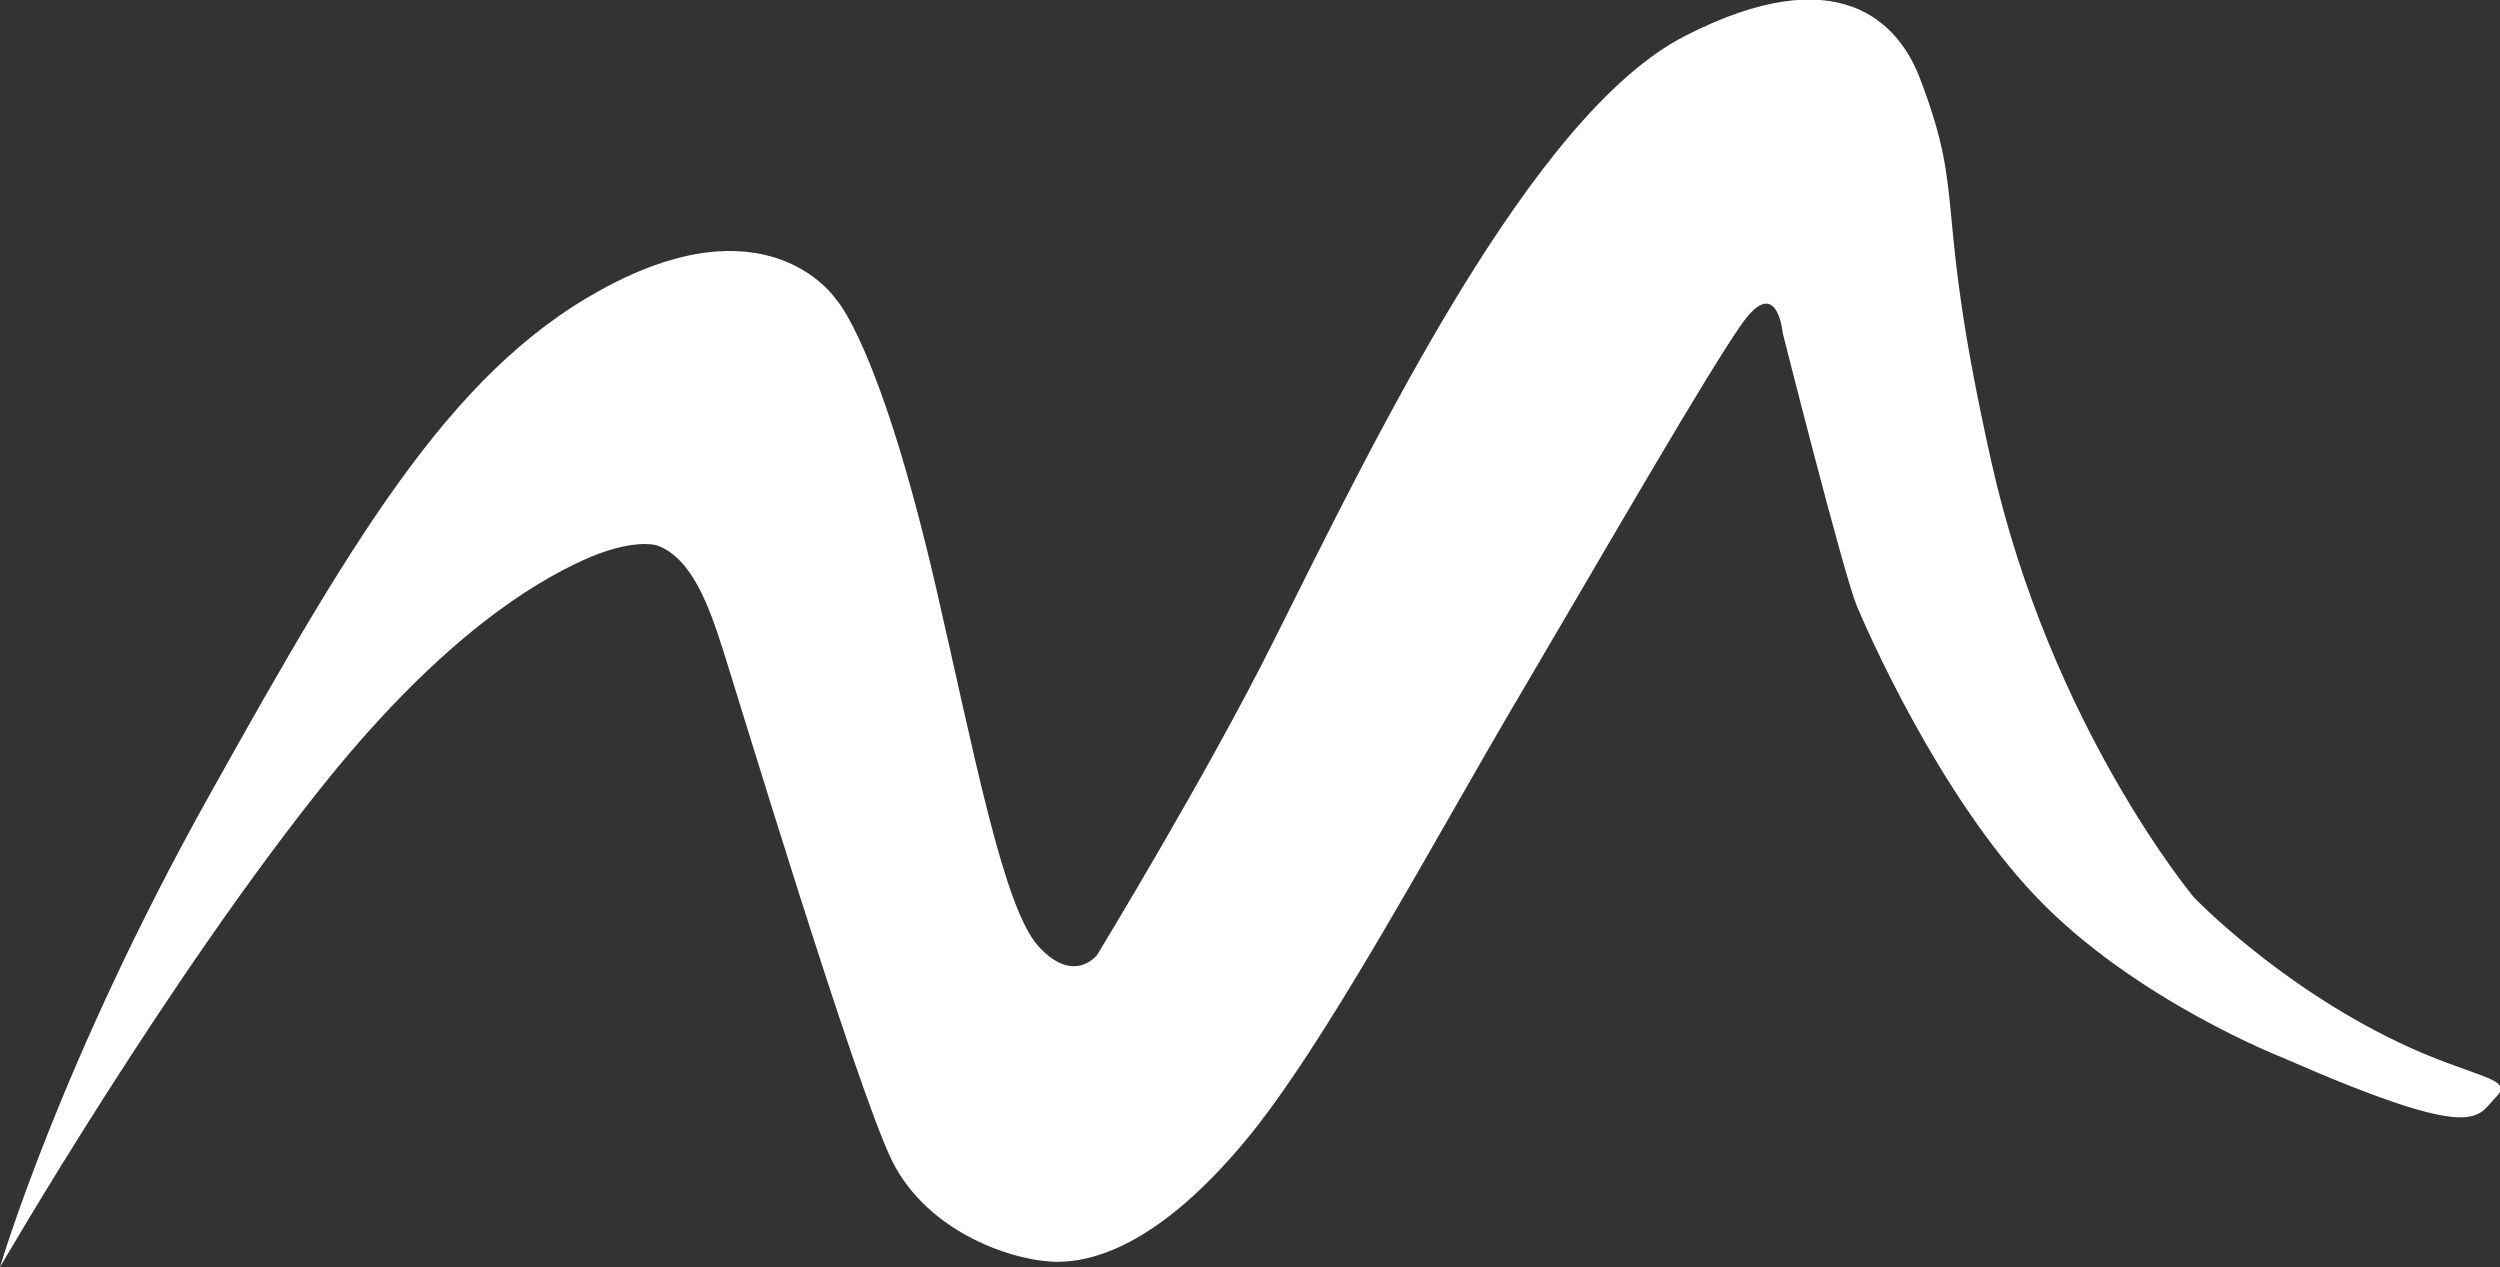 <svg xmlns="http://www.w3.org/2000/svg" id="Layer_1" viewBox="0 0 561.5 284.6"><rect x="0" y="0" width="561.5" height="284.6" fill="#333333" stroke="none"/><defs><style>      .st0 {        fill: #fff;      }    </style></defs><path class="st0" d="M147.1,122.4s-5.4-1.5-16.3,3.5-31,16.9-56.9,48.8C37.9,219.2,0,284.6,0,284.6c0,0,13.5-46.1,47.2-106.3,33.6-60.2,55.8-97.3,91.2-115,35.4-17.7,49.5,4.1,49.5,4.1,0,0,9.7,10.1,22.2,64,8.7,37.7,15.2,72.3,23.1,81.1,8,8.8,13.2,2,13.2,2,0,0,24.8-40.7,39.8-70.8,22.5-45,57.7-117.9,92.2-135.6s48.1-3.1,52.9,9.7c10.6,27.9,2.7,26.8,16,86.1,13.3,59.3,45.5,97.7,45.5,97.7,0,0,18.6,19.4,45.7,32.4,17.1,8.2,26.5,8,22.1,12.4s-3.5,10.6-47.8-8.8c0,0-33.4-13-55.5-36.2-22.1-23.2-38.3-60.6-40.3-65.4-3.1-7.7-16.6-61.2-16.6-61.2,0,0-1.2-13.5-9.3-1.9s-30.6,50.7-49.5,82.8c-19,32.1-44.1,79.4-62.3,101-18.2,21.7-32.5,26.7-41.8,26.7s-29-6.2-37.2-22.8c-8.1-16.6-34.8-104.9-37.9-114.6s-7-20.9-15.1-23.6Z"></path></svg>
